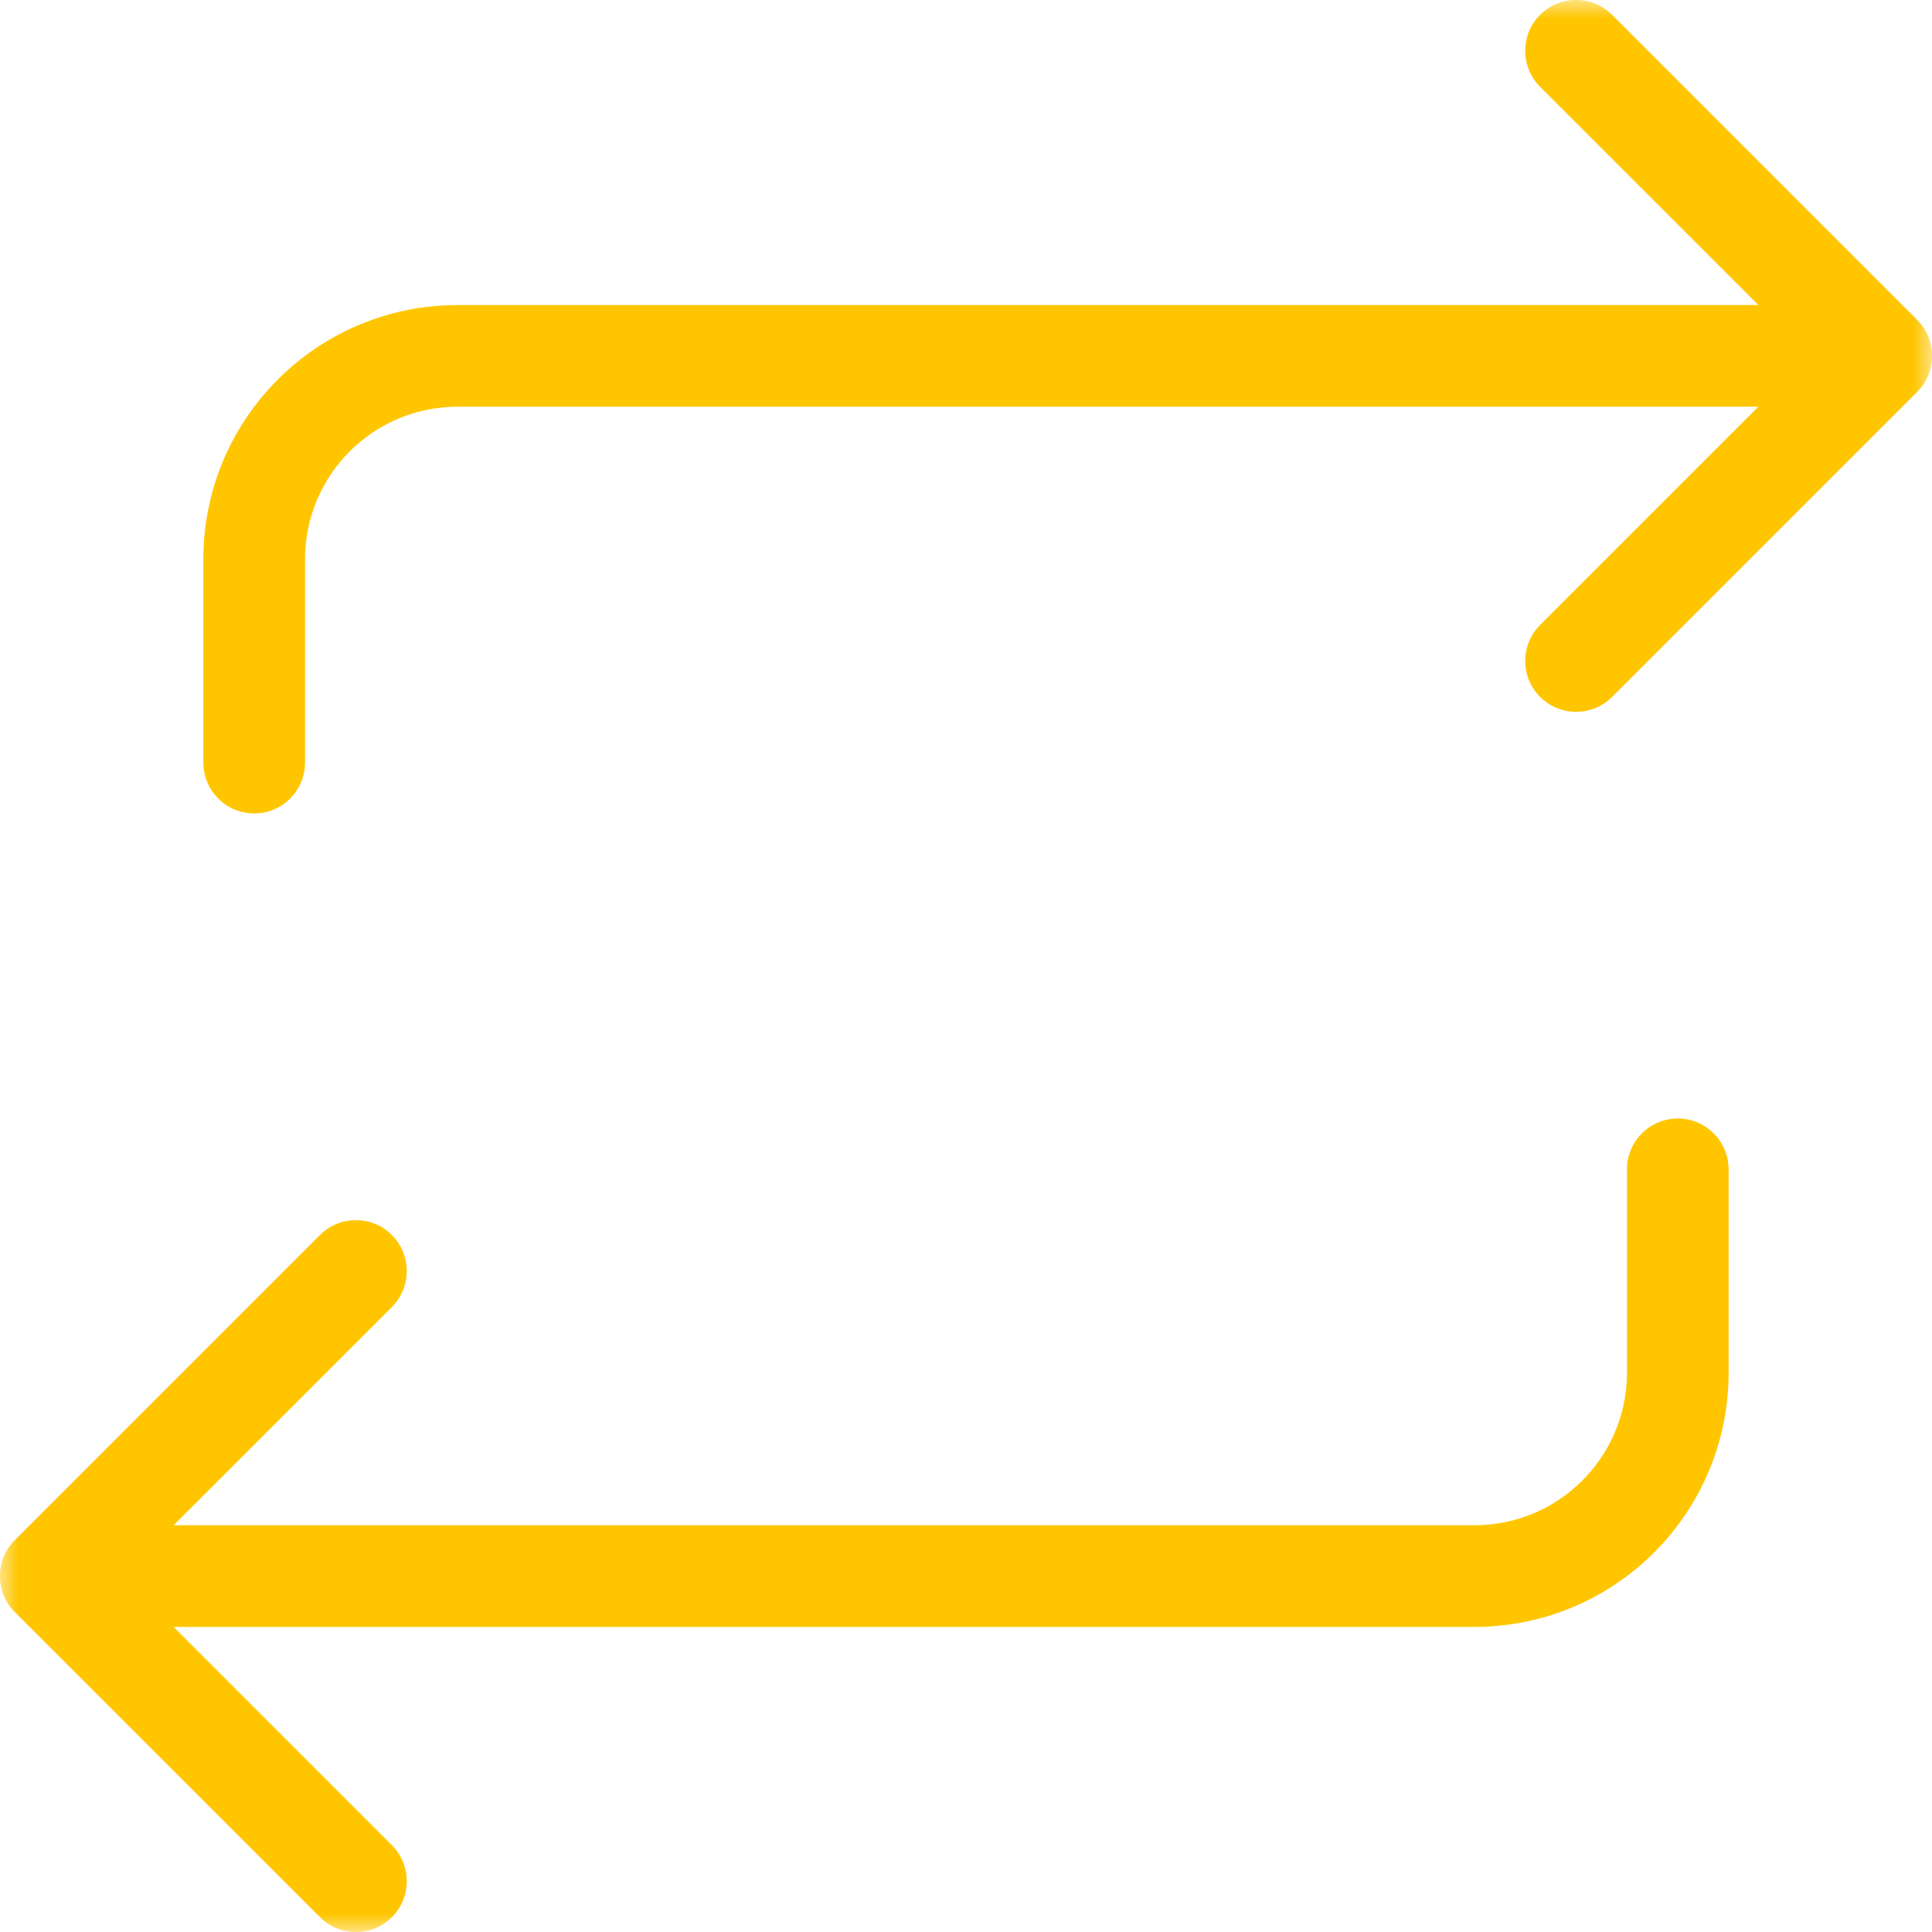 <svg width="52" height="52" viewBox="0 0 52 52" fill="none" xmlns="http://www.w3.org/2000/svg">
<mask id="mask0_1039_201" style="mask-type:luminance" maskUnits="userSpaceOnUse" x="0" y="0" width="52" height="52">
<path d="M0 0H52V52H0V0Z" fill="white"/>
</mask>
<g mask="url(#mask0_1039_201)">
<path d="M51.6 8.61C51.848 8.858 52.003 9.199 52.003 9.578C52.003 9.957 51.85 10.3 51.6 10.548L43.39 18.758C43.142 19.006 42.798 19.159 42.42 19.159C41.664 19.159 41.051 18.546 41.051 17.789C41.051 17.411 41.205 17.068 41.452 16.82L47.328 10.947H12.316C10.048 10.947 8.21 12.785 8.21 15.052V20.525C8.21 21.281 7.597 21.894 6.843 21.894C6.087 21.894 5.473 21.281 5.473 20.525V15.052C5.473 11.274 8.538 8.211 12.316 8.211H47.328L41.452 2.336C41.205 2.09 41.051 1.746 41.051 1.368C41.051 0.611 41.664 -0.002 42.42 -0.002C42.798 -0.002 43.142 0.152 43.39 0.4L51.6 8.61ZM45.157 30.105C44.403 30.105 43.79 30.718 43.79 31.474V36.947C43.79 39.214 41.952 41.052 39.684 41.052H4.672L10.547 35.179C10.795 34.931 10.948 34.588 10.948 34.211C10.948 33.454 10.336 32.84 9.579 32.84C9.201 32.84 8.858 32.993 8.61 33.241L0.399 41.451C0.152 41.699 -0.003 42.042 -0.003 42.421C-0.003 42.8 0.15 43.141 0.399 43.389L8.61 51.599C8.858 51.847 9.201 52.002 9.579 52.002C10.336 52.002 10.948 51.388 10.948 50.631C10.948 50.253 10.795 49.909 10.547 49.663L4.672 43.789H39.684C43.462 43.789 46.526 40.725 46.526 36.947V31.474C46.526 30.718 45.913 30.105 45.157 30.105Z" fill="#FFC600"/>
</g>
</svg>
